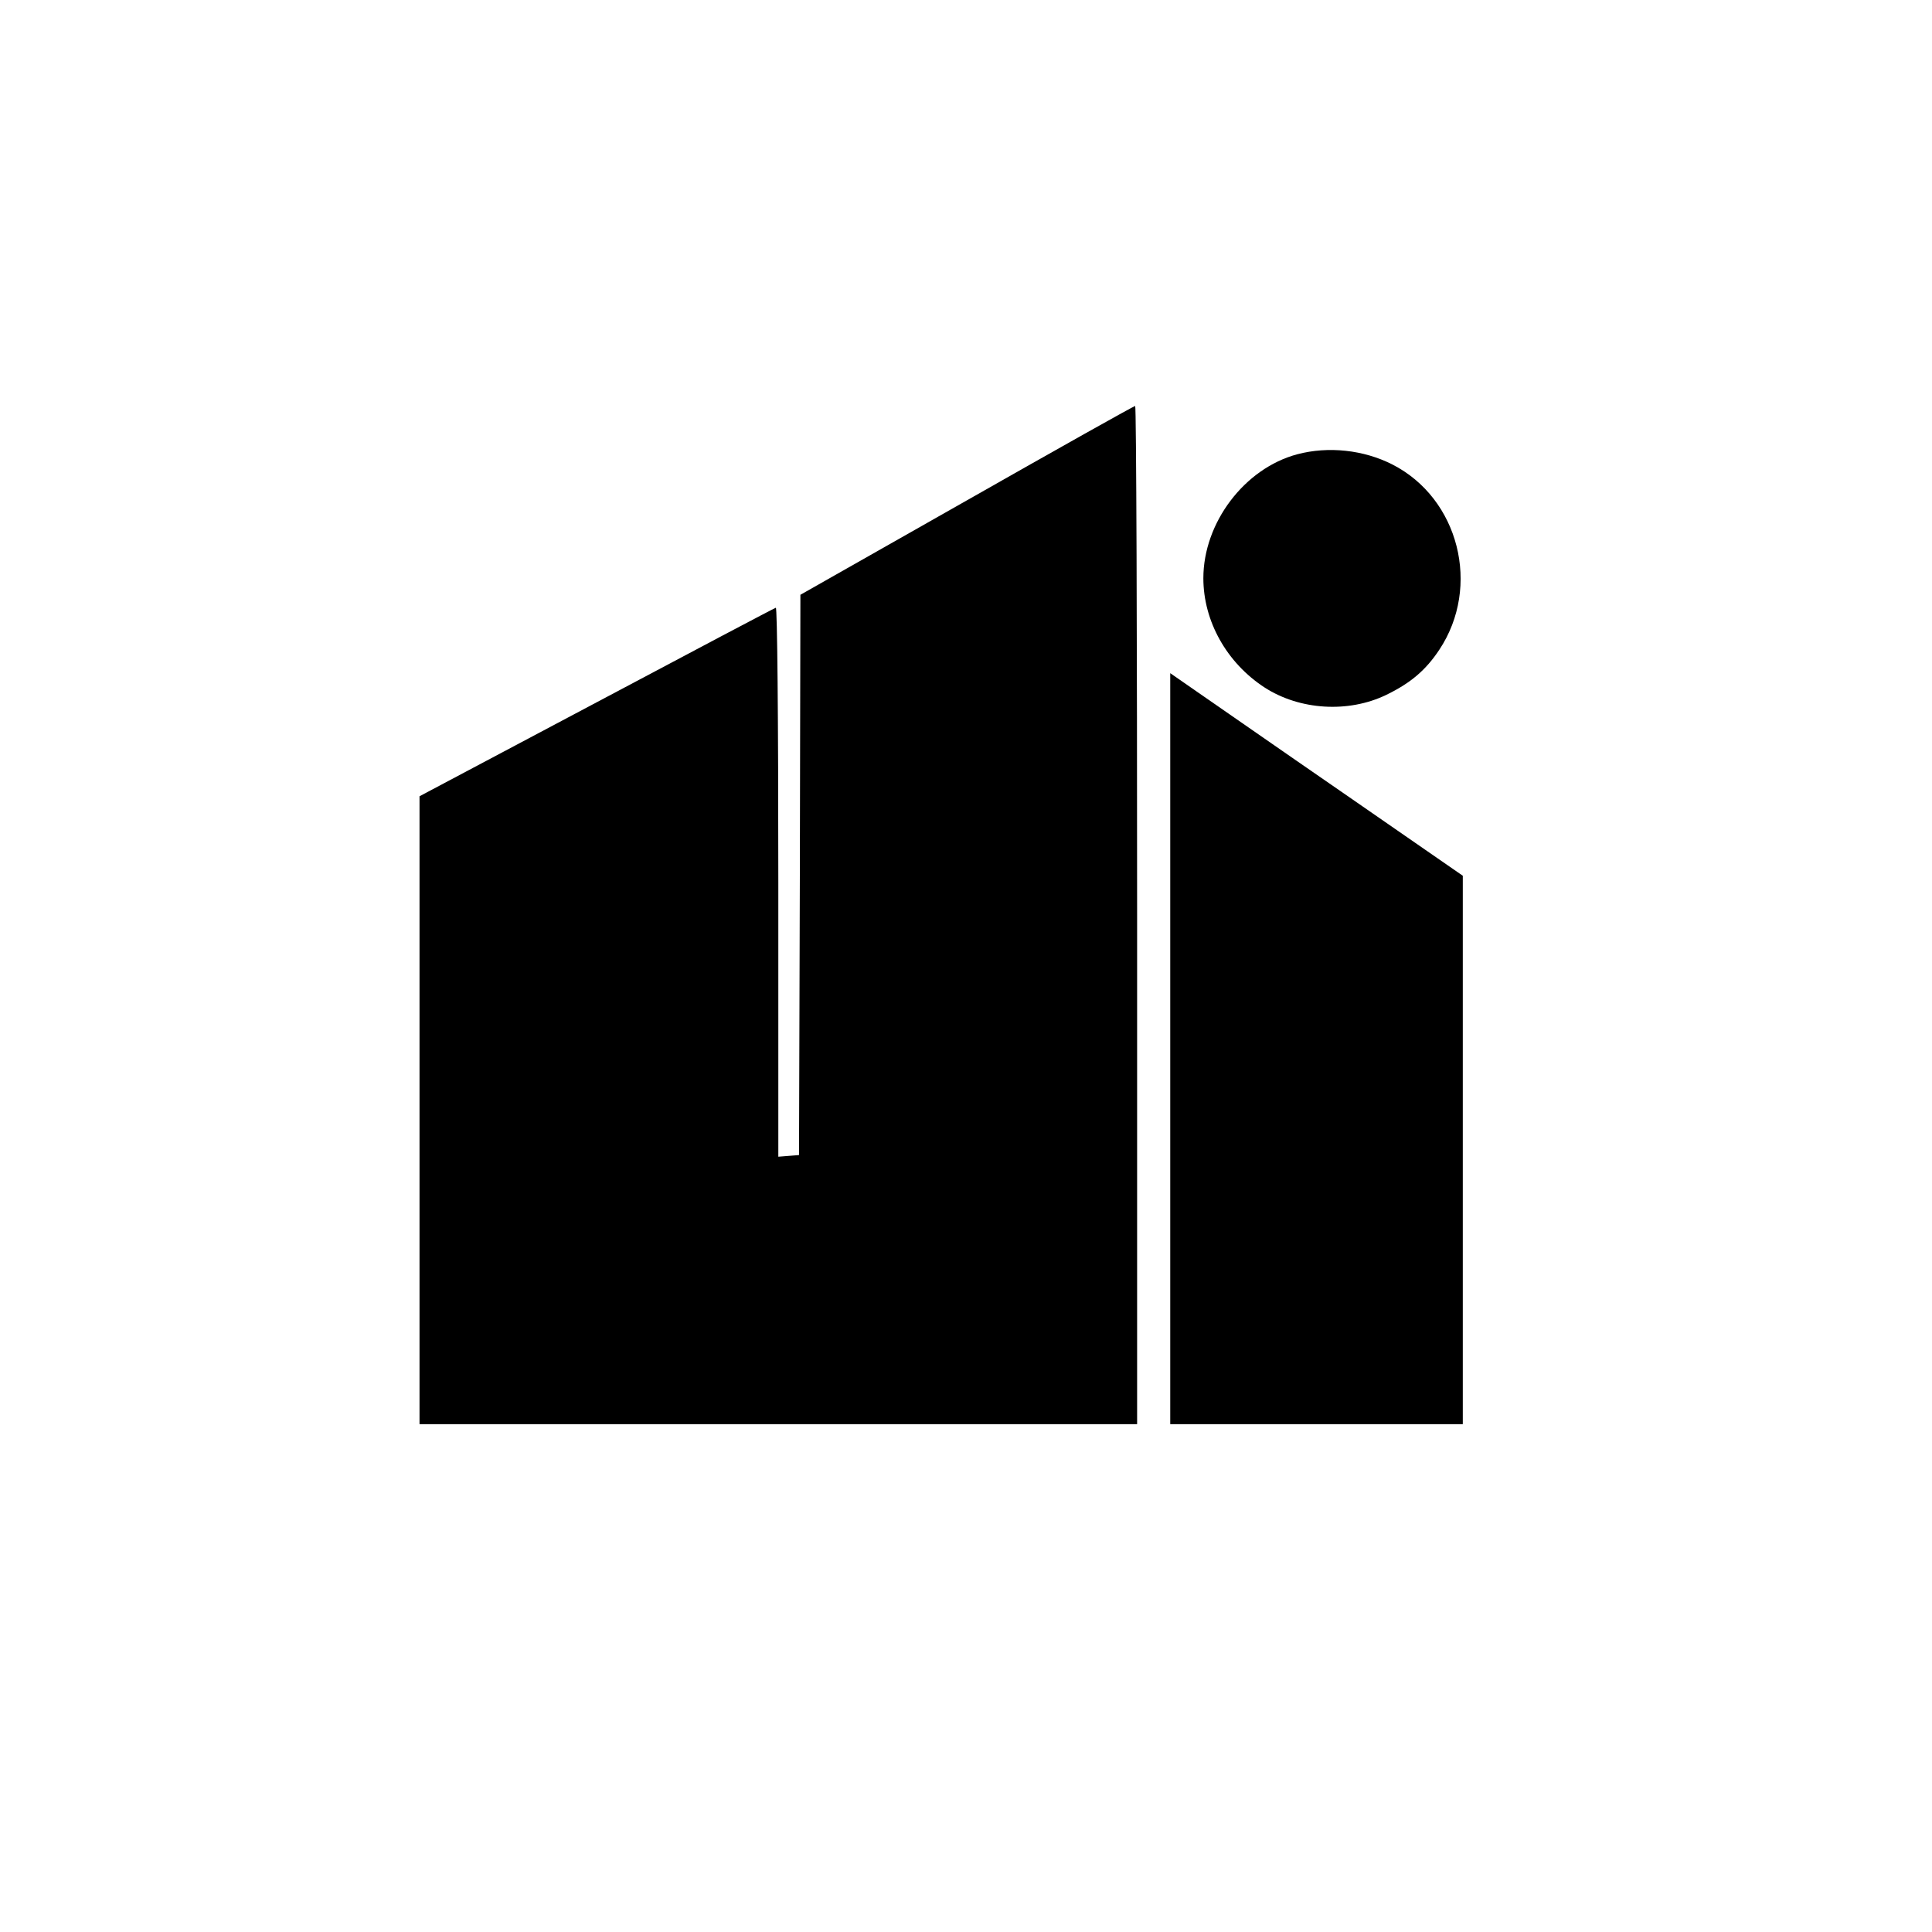 <?xml version="1.0" standalone="no"?>
<!DOCTYPE svg PUBLIC "-//W3C//DTD SVG 20010904//EN"
 "http://www.w3.org/TR/2001/REC-SVG-20010904/DTD/svg10.dtd">
<svg version="1.0" xmlns="http://www.w3.org/2000/svg"
 width="700pt" height="700pt" viewBox="0 0 700 700"
 preserveAspectRatio="xMidYMid meet">
<g transform="translate(0,700) scale(0.1,-0.1)"
fill="#000000" stroke="none">
<path d="M3503 5187 l-603 -342 -2 -1015 -3 -1015 -37 -3 -38 -3 0 996 c0 613
-4 995 -9 993 -5 -1 -298 -156 -650 -343 l-641 -340 0 -1137 0 -1138 1300 0
1300 0 0 1845 c0 1015 -3 1845 -7 1844 -5 0 -279 -154 -610 -342z"/>
<path d="M4700 5354 c-191 -51 -340 -248 -340 -449 0 -156 85 -307 222 -396
127 -82 303 -93 440 -27 89 43 144 90 193 164 152 229 71 548 -170 671 -104
53 -232 67 -345 37z"/>
<path d="M4240 3200 l0 -1360 530 0 530 0 0 993 0 994 -432 299 c-238 164
-476 330 -530 367 l-98 68 0 -1361z"/>
</g>
</svg>
